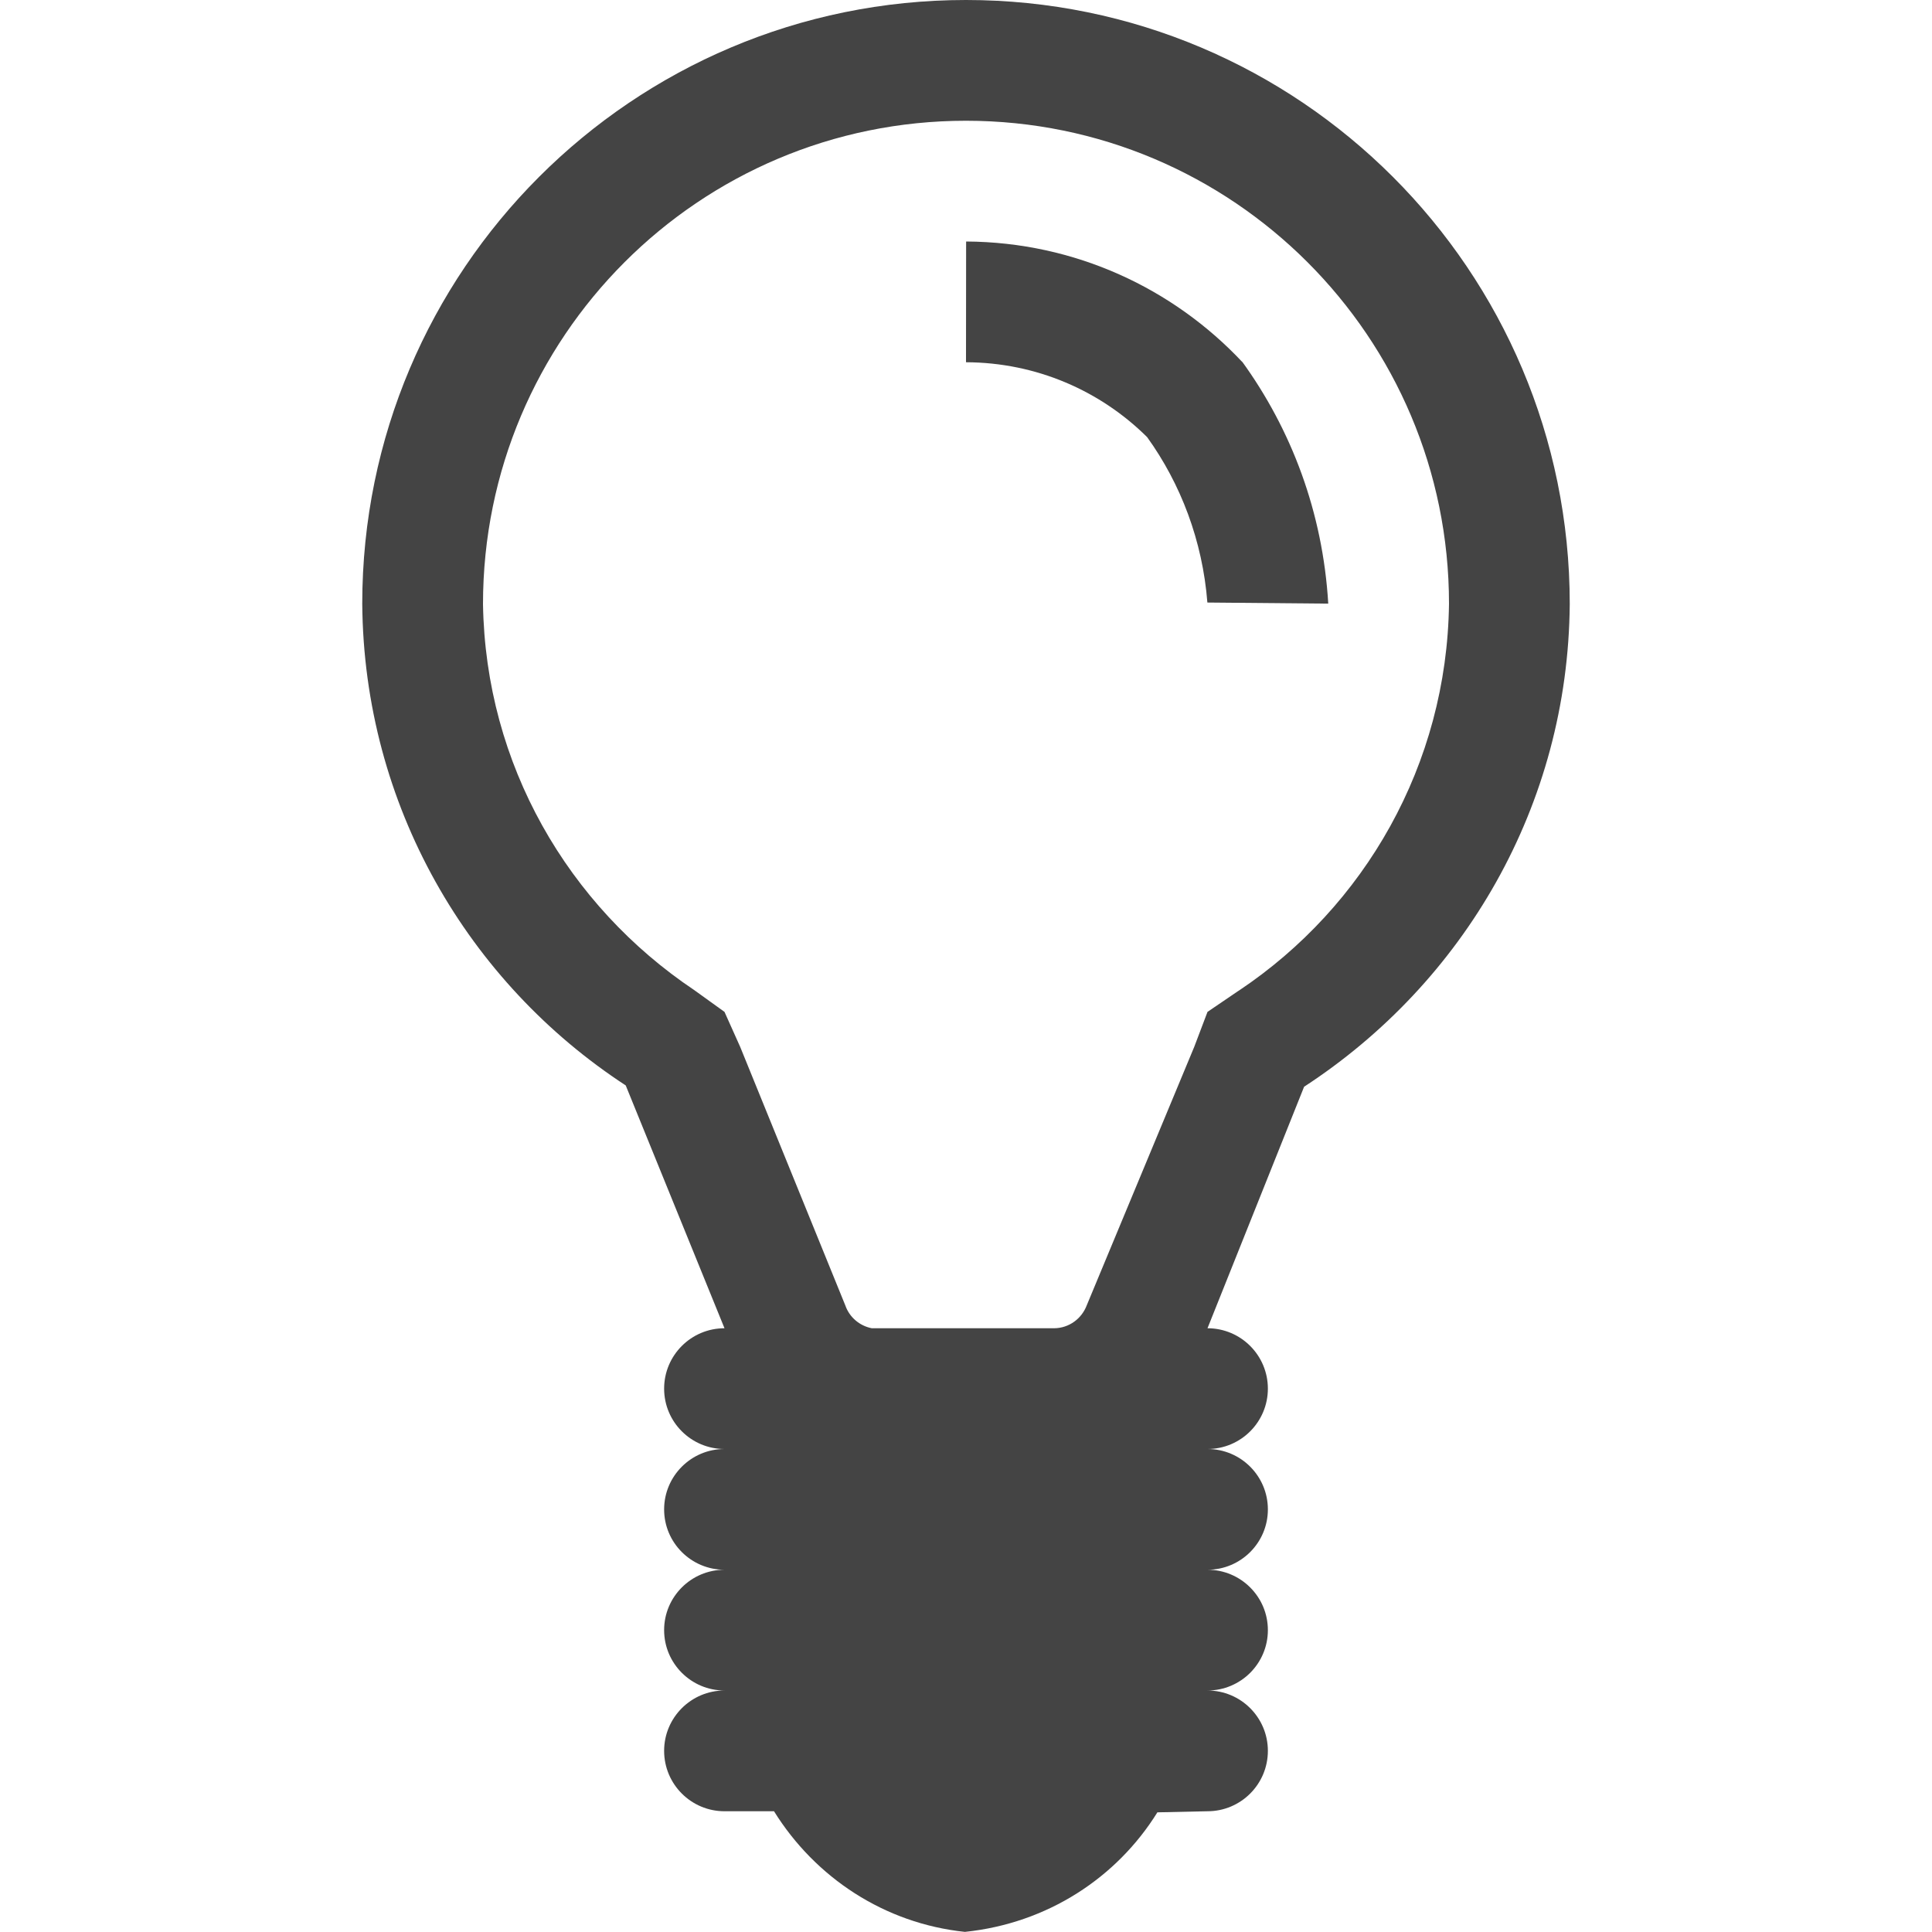 <?xml version="1.0" encoding="utf-8"?>

<!DOCTYPE svg PUBLIC "-//W3C//DTD SVG 1.1//EN" "http://www.w3.org/Graphics/SVG/1.1/DTD/svg11.dtd">
<!-- Скачано с сайта svg4.ru / Downloaded from svg4.ru -->
<svg width="800px" height="800px" viewBox="0 0 16 16" version="1.1" xmlns="http://www.w3.org/2000/svg" xmlns:xlink="http://www.w3.org/1999/xlink">
<path fill="#444" d="M8 0c-2.761 0-5 2.239-5 5 0.013 1.672 0.878 3.138 2.182 3.989l0.818 2.011c-0.276 0-0.5 0.224-0.5 0.5s0.224 0.5 0.5 0.5c-0.276 0-0.5 0.224-0.5 0.5s0.224 0.5 0.5 0.5c-0.276 0-0.5 0.224-0.5 0.5s0.224 0.5 0.5 0.5c-0.276 0-0.5 0.224-0.5 0.5s0.224 0.5 0.5 0.5h0.41c0.342 0.55 0.915 0.929 1.581 0.999 0.684-0.071 1.258-0.449 1.594-0.99l0.415-0.009c0.276 0 0.5-0.224 0.5-0.5s-0.224-0.5-0.5-0.5c0.276 0 0.5-0.224 0.5-0.5s-0.224-0.5-0.5-0.5c0.276 0 0.5-0.224 0.5-0.5s-0.224-0.5-0.5-0.5c0.276 0 0.5-0.224 0.5-0.5s-0.224-0.5-0.5-0.5l0.8-2c1.322-0.862 2.187-2.328 2.2-3.998 0-2.763-2.239-5.002-5-5.002zM10.25 8.21l-0.25 0.17-0.11 0.29-0.89 2.14c-0.042 0.111-0.147 0.189-0.27 0.19h-1.51c-0.103-0.020-0.186-0.093-0.219-0.188l-0.871-2.142-0.13-0.29-0.25-0.18c-1.045-0.7-1.729-1.868-1.75-3.197-0-2.212 1.791-4.003 4-4.003s4 1.791 4 4c-0.017 1.336-0.702 2.509-1.736 3.201z"></path>
<path fill="#444" d="M10.29 3c-0.574-0.612-1.387-0.995-2.289-1l-0.001 1c0.585 0.002 1.115 0.238 1.5 0.62 0.278 0.386 0.459 0.858 0.499 1.37l1.001 0.009c-0.045-0.756-0.305-1.443-0.718-2.011z"></path>
</svg>